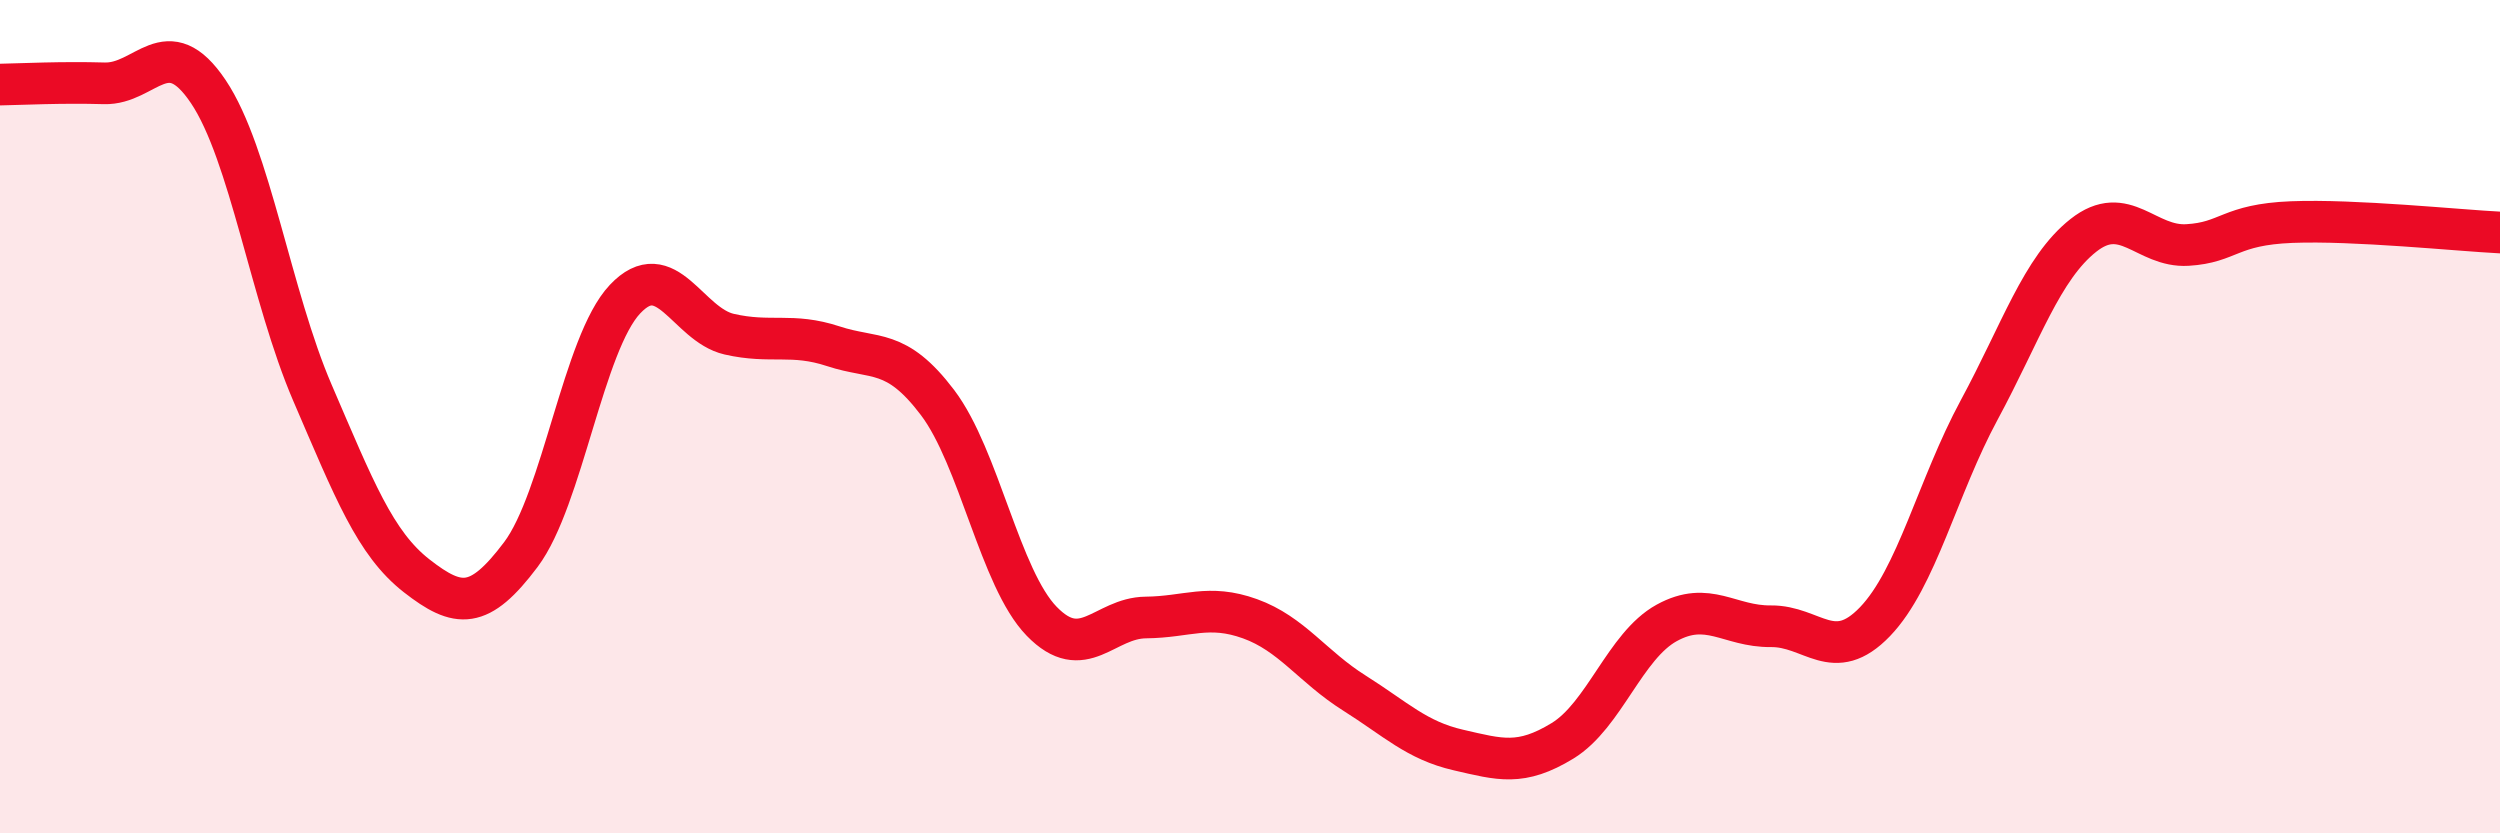 
    <svg width="60" height="20" viewBox="0 0 60 20" xmlns="http://www.w3.org/2000/svg">
      <path
        d="M 0,2.03 C 0.5,2.02 1.5,1.97 2.5,2 C 3.5,2.03 4,0.71 5,2.2 C 6,3.69 6.5,7.11 7.5,9.43 C 8.5,11.75 9,13.04 10,13.82 C 11,14.6 11.5,14.64 12.5,13.31 C 13.5,11.98 14,8.24 15,7.18 C 16,6.12 16.5,7.79 17.5,8.02 C 18.5,8.25 19,7.98 20,8.31 C 21,8.64 21.5,8.34 22.5,9.66 C 23.5,10.98 24,13.88 25,14.91 C 26,15.94 26.5,14.83 27.5,14.82 C 28.5,14.81 29,14.49 30,14.85 C 31,15.21 31.5,16 32.5,16.63 C 33.5,17.26 34,17.77 35,18 C 36,18.23 36.5,18.39 37.5,17.78 C 38.5,17.17 39,15.5 40,14.95 C 41,14.4 41.5,15.04 42.5,15.03 C 43.5,15.02 44,15.96 45,14.92 C 46,13.88 46.5,11.69 47.5,9.84 C 48.5,7.99 49,6.44 50,5.65 C 51,4.86 51.5,5.94 52.5,5.88 C 53.5,5.82 53.5,5.39 55,5.33 C 56.5,5.27 59,5.53 60,5.58L60 20L0 20Z"
        fill="#EB0A25"
        opacity="0.1"
        stroke-linecap="round"
        stroke-linejoin="round"
      />
      <path
        d="M 0,2.03 C 0.5,2.02 1.5,1.97 2.5,2 C 3.5,2.03 4,0.71 5,2.2 C 6,3.69 6.5,7.11 7.5,9.43 C 8.5,11.75 9,13.04 10,13.82 C 11,14.6 11.5,14.64 12.5,13.31 C 13.5,11.98 14,8.24 15,7.18 C 16,6.12 16.5,7.79 17.5,8.02 C 18.5,8.25 19,7.98 20,8.31 C 21,8.64 21.5,8.34 22.5,9.66 C 23.5,10.98 24,13.88 25,14.91 C 26,15.94 26.5,14.83 27.5,14.82 C 28.5,14.81 29,14.49 30,14.85 C 31,15.21 31.5,16 32.5,16.63 C 33.5,17.26 34,17.77 35,18 C 36,18.23 36.5,18.39 37.5,17.78 C 38.5,17.17 39,15.5 40,14.95 C 41,14.4 41.5,15.04 42.5,15.03 C 43.5,15.02 44,15.96 45,14.92 C 46,13.88 46.5,11.69 47.5,9.84 C 48.5,7.99 49,6.44 50,5.65 C 51,4.86 51.5,5.94 52.5,5.88 C 53.5,5.82 53.5,5.39 55,5.33 C 56.5,5.27 59,5.53 60,5.58"
        stroke="#EB0A25"
        stroke-width="1"
        fill="none"
        stroke-linecap="round"
        stroke-linejoin="round"
      />
    </svg>
  